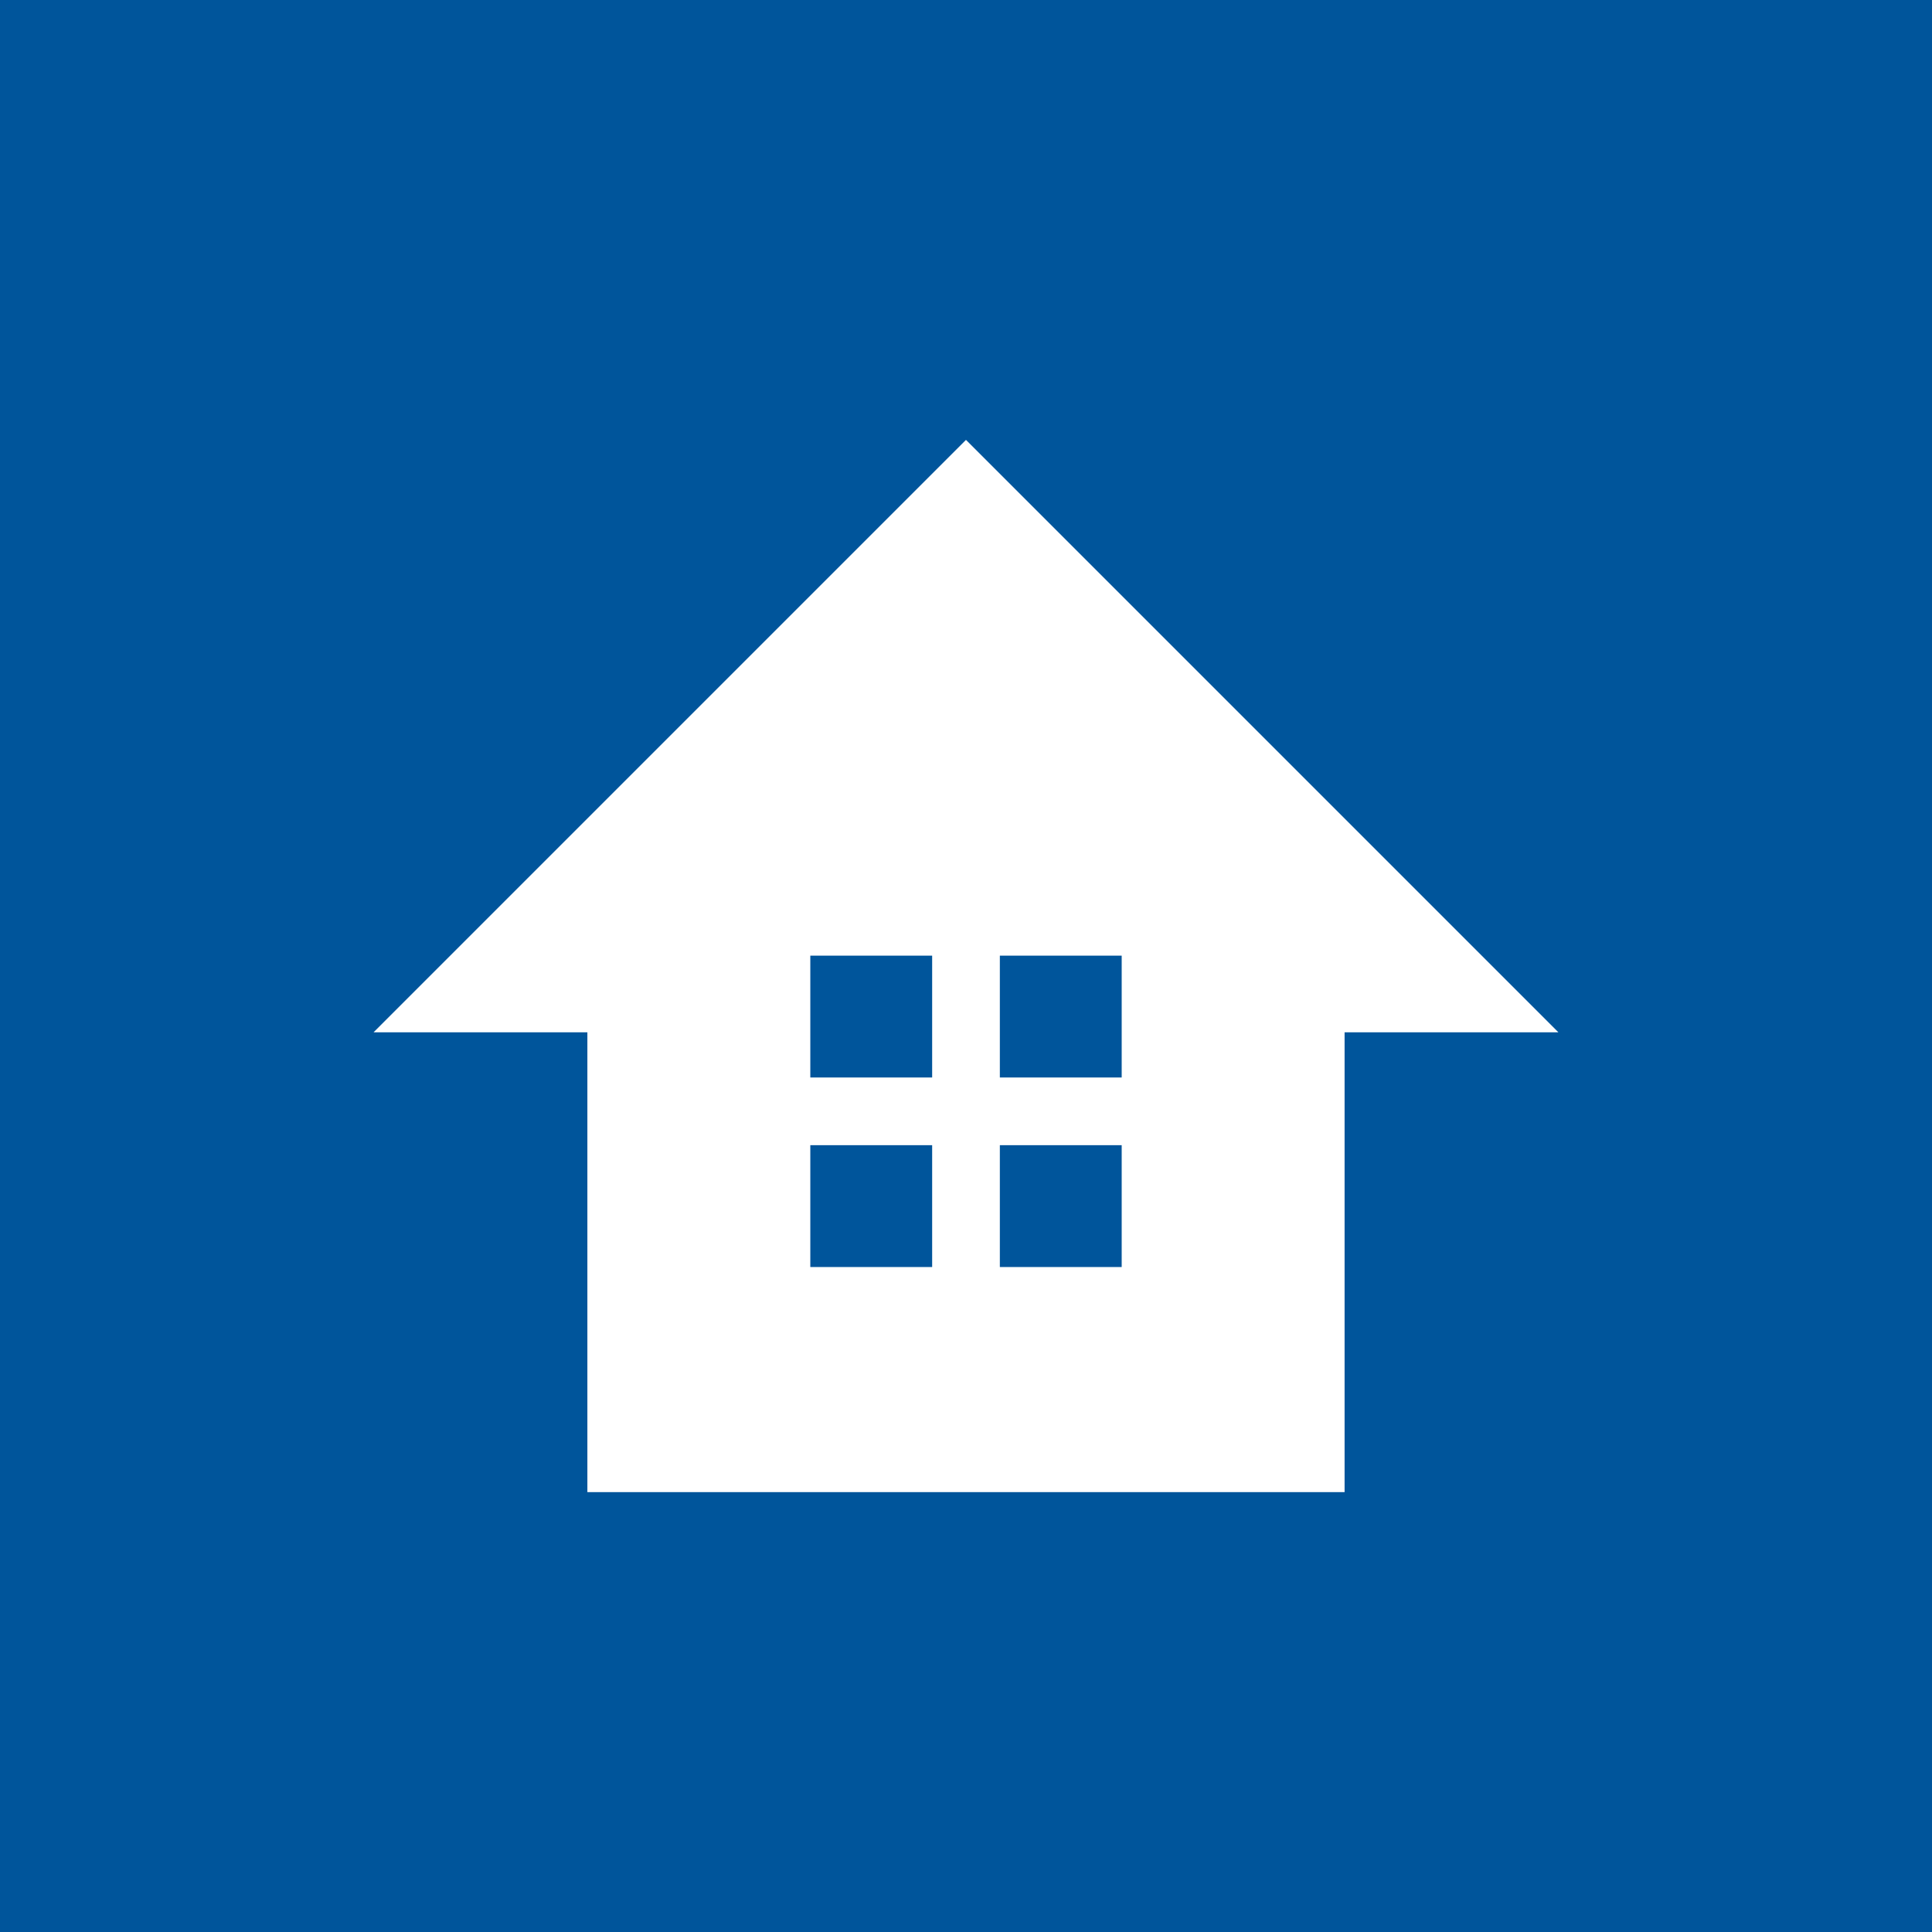 <?xml version="1.0" encoding="UTF-8"?><svg id="_レイヤー_2" xmlns="http://www.w3.org/2000/svg" viewBox="0 0 512 512"><defs><style>.cls-1{fill:#00559b;}.cls-1,.cls-2{stroke-width:0px;}.cls-2{fill:#fff;}</style></defs><g id="_4"><rect class="cls-1" width="512" height="512"/><path class="cls-2" d="M256,116.57l-157,157h56.66v121.86h200.67v-121.86h56.66l-157-157ZM247.03,335.77h-32.29v-32.29h32.29v32.29ZM247.03,285.54h-32.29v-32.29h32.29v32.29ZM297.26,335.77h-32.29v-32.29h32.29v32.29ZM297.26,285.54h-32.29v-32.29h32.29v32.29Z"/></g></svg>